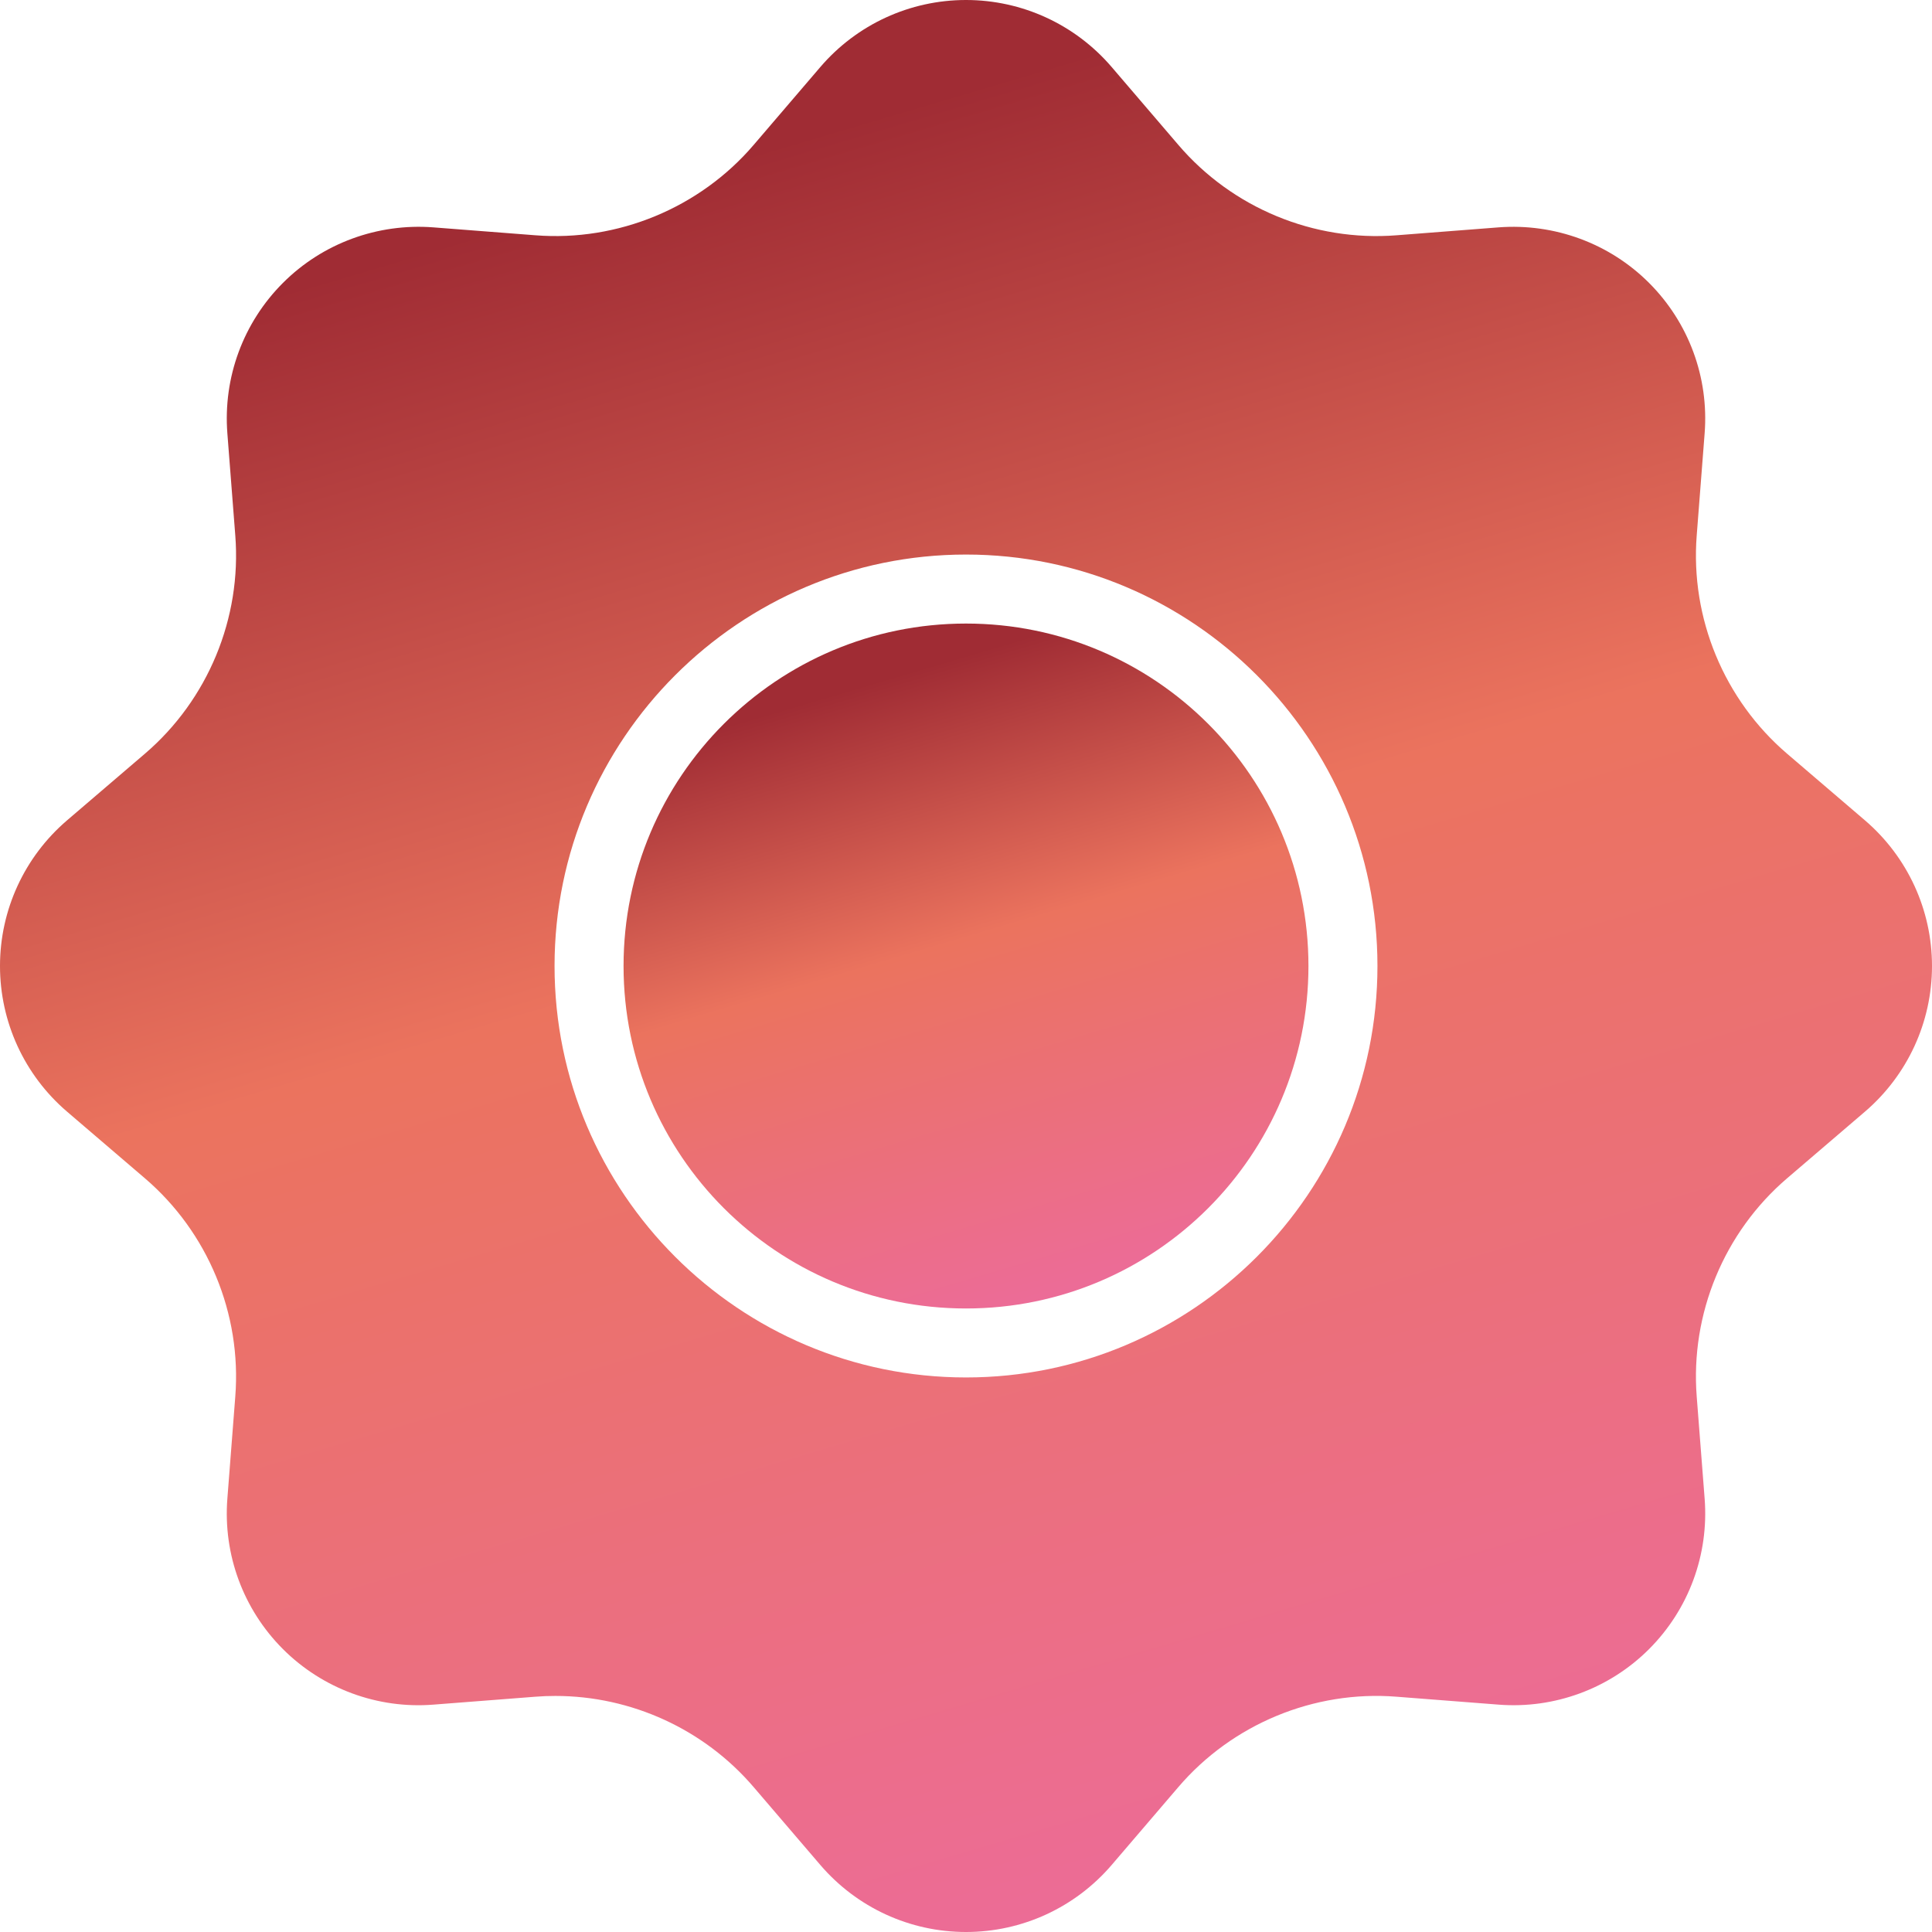 <svg width="60" height="60" viewBox="0 0 60 60" fill="none" xmlns="http://www.w3.org/2000/svg">
<path d="M2.083 34.524L4.499 36.592C6.456 38.266 7.508 40.801 7.307 43.372L7.061 46.542C6.926 48.279 7.555 49.982 8.787 51.214C10.019 52.446 11.732 53.076 13.458 52.939L16.629 52.693C16.835 52.676 17.043 52.669 17.249 52.669C19.602 52.669 21.869 53.702 23.407 55.502L25.475 57.917C26.609 59.241 28.258 60 30 60C31.742 60 33.391 59.241 34.525 57.917L36.593 55.501C38.267 53.542 40.812 52.489 43.371 52.693L46.542 52.939C48.27 53.074 49.982 52.446 51.213 51.214C52.445 49.982 53.074 48.279 52.939 46.541L52.693 43.372C52.492 40.801 53.544 38.266 55.501 36.592L57.917 34.524C59.24 33.391 60 31.742 60 30C60 28.258 59.24 26.609 57.917 25.476L55.501 23.408C53.544 21.734 52.492 19.198 52.693 16.628L52.939 13.458C53.074 11.721 52.445 10.018 51.213 8.786C49.982 7.554 48.272 6.93 46.542 7.061L43.371 7.307C40.801 7.509 38.266 6.457 36.593 4.498L34.525 2.083C33.391 0.759 31.742 0 30 0C28.258 0 26.609 0.759 25.475 2.083L23.407 4.499C21.733 6.457 19.186 7.508 16.629 7.307L13.458 7.061C11.73 6.928 10.018 7.554 8.787 8.786C7.555 10.018 6.926 11.721 7.061 13.459L7.307 16.628C7.508 19.198 6.456 21.734 4.499 23.408L2.083 25.476C0.76 26.609 0 28.258 0 30C0 31.742 0.76 33.391 2.083 34.524ZM30 17.222C37.046 17.222 42.778 22.954 42.778 30C42.778 37.046 37.046 42.778 30 42.778C22.954 42.778 17.222 37.046 17.222 30C17.222 22.954 22.954 17.222 30 17.222Z" fill="url(#paint0_linear_704_3151)"/>
<path d="M30 40.636C35.874 40.636 40.635 35.874 40.635 30C40.635 24.126 35.874 19.365 30 19.365C24.127 19.365 19.365 24.126 19.365 30C19.365 35.874 24.127 40.636 30 40.636Z" fill="url(#paint1_linear_704_3151)"/>
<defs>
<linearGradient id="paint0_linear_704_3151" x1="17.143" y1="-5.24584e-08" x2="36.964" y2="66.964" gradientUnits="userSpaceOnUse">
<stop offset="0.09" stop-color="#A02C34"/>
<stop offset="0.431" stop-color="#EB735E"/>
<stop offset="1" stop-color="#EC6AA5"/>
</linearGradient>
<linearGradient id="paint1_linear_704_3151" x1="25.442" y1="19.365" x2="32.469" y2="43.104" gradientUnits="userSpaceOnUse">
<stop offset="0.09" stop-color="#A02C34"/>
<stop offset="0.431" stop-color="#EB735E"/>
<stop offset="1" stop-color="#EC6AA5"/>
</linearGradient>
</defs>
</svg>
